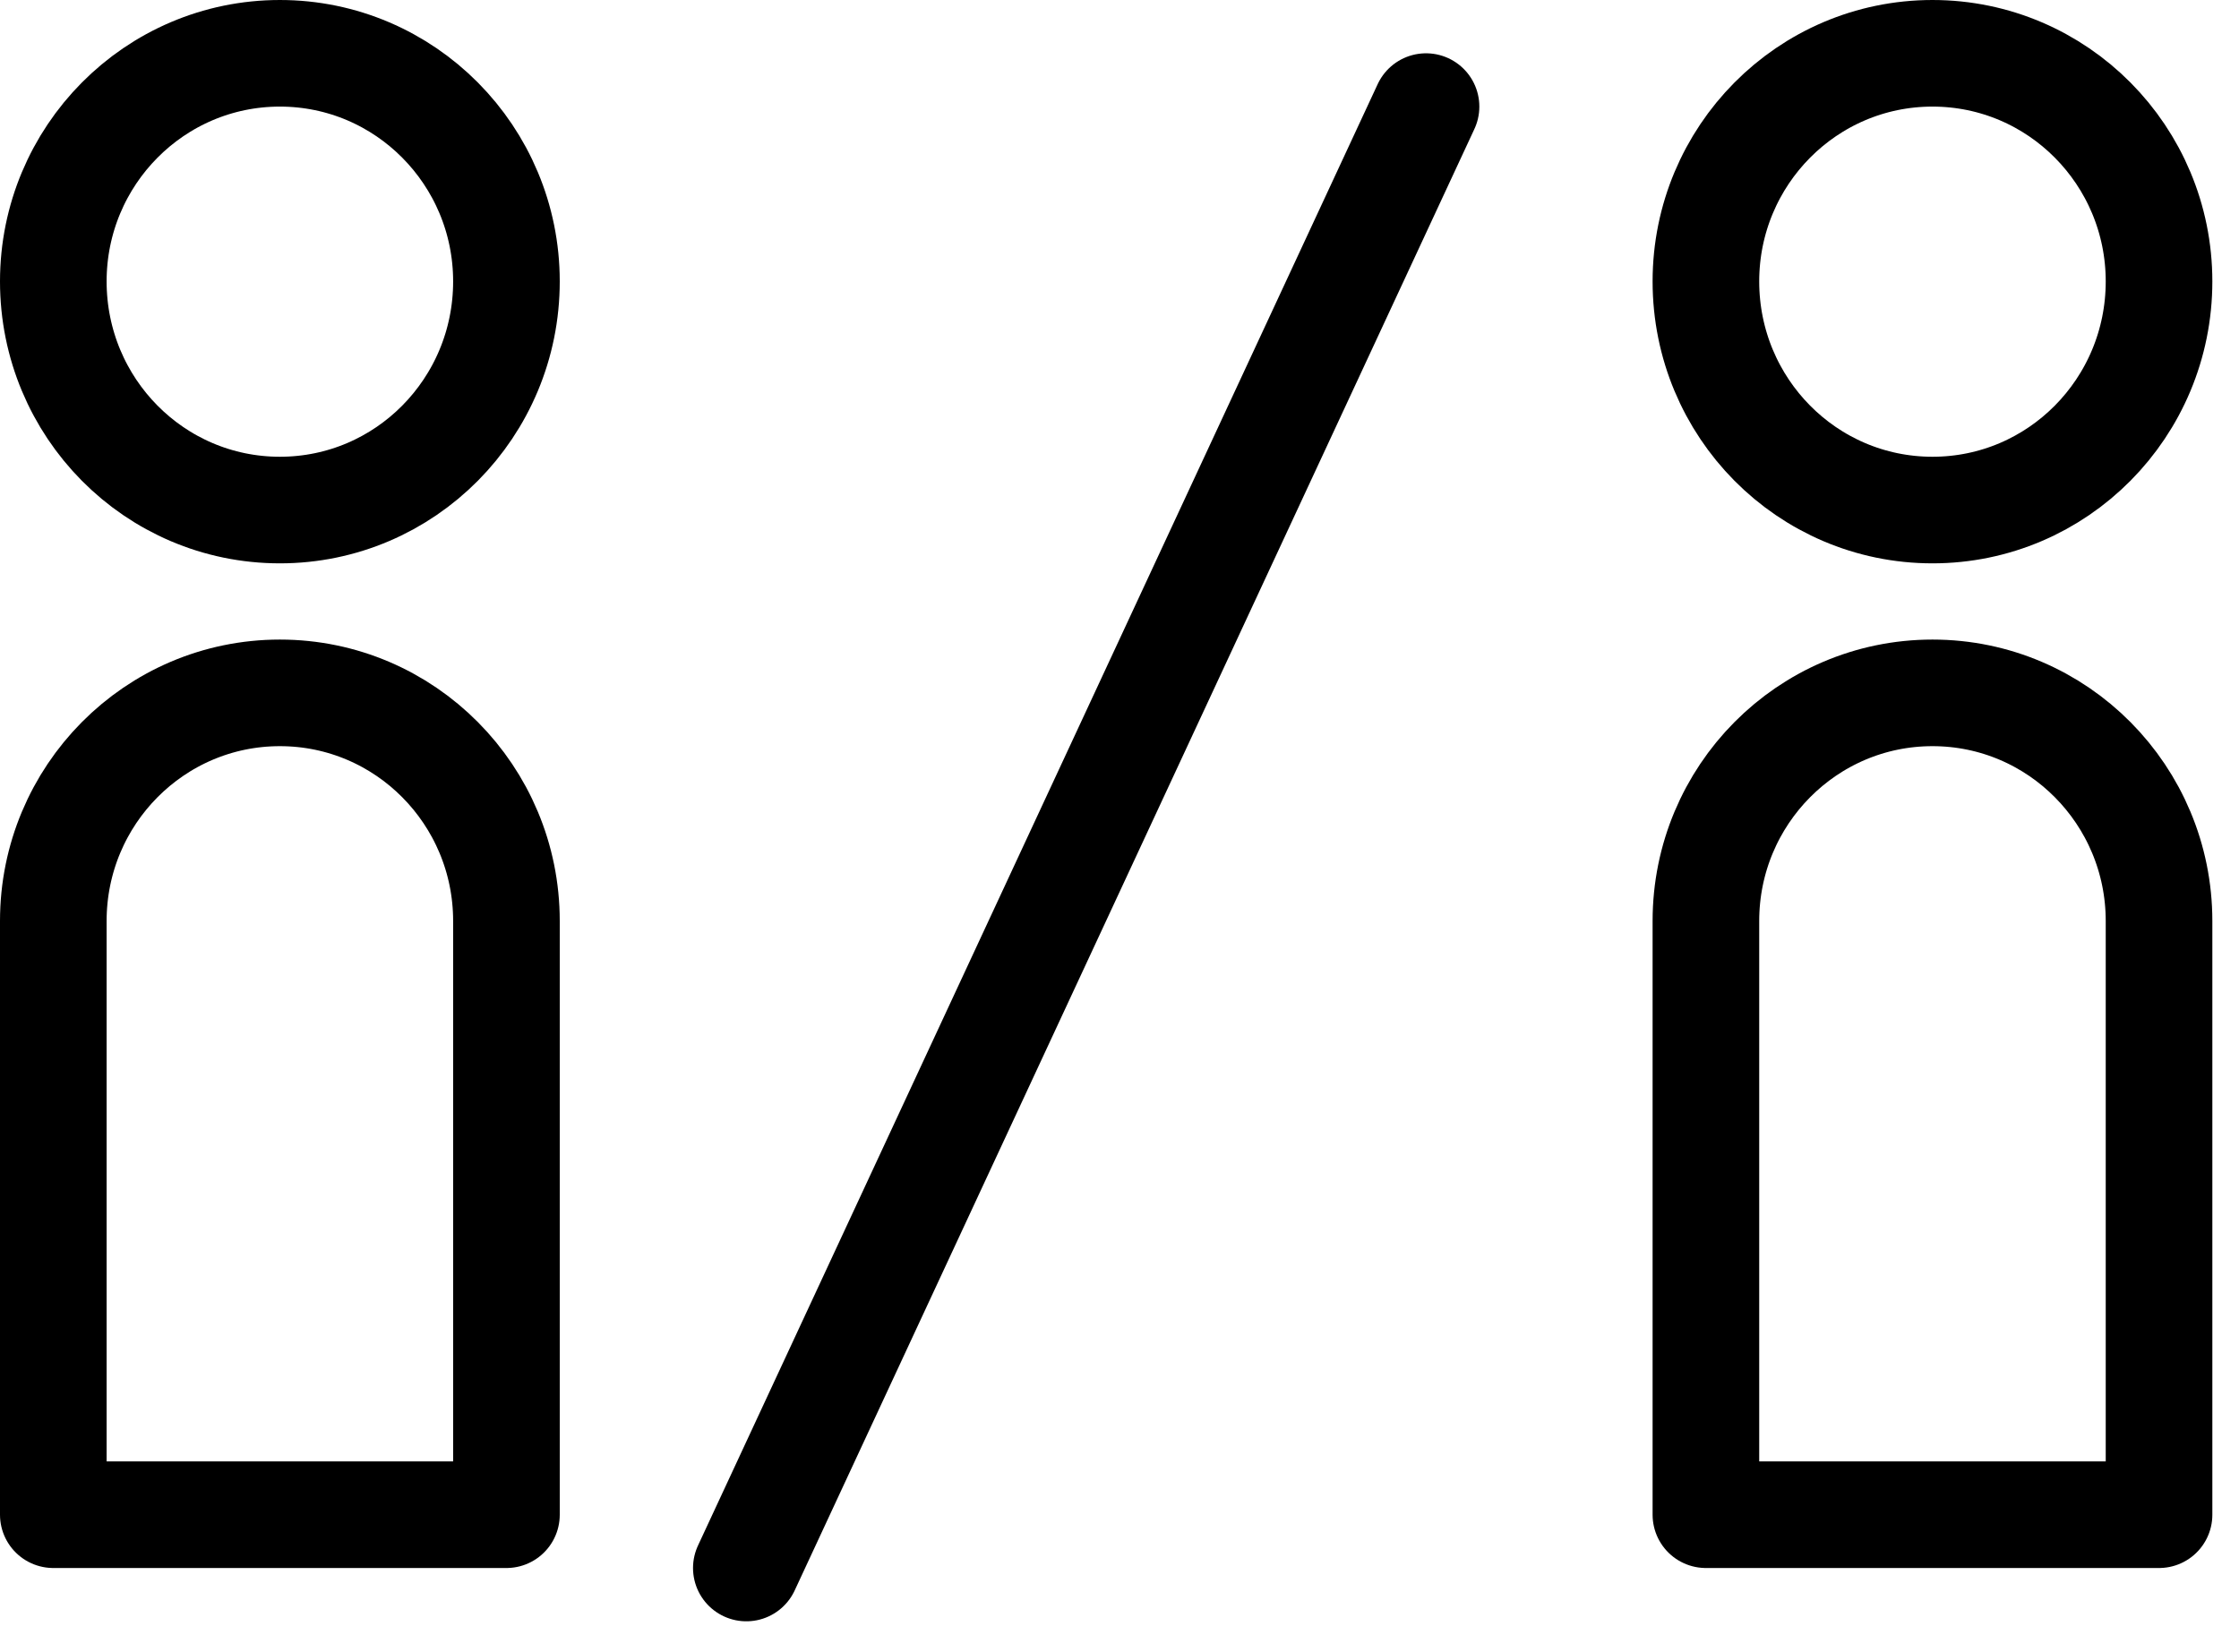 <svg xmlns="http://www.w3.org/2000/svg" viewBox="0 0 42 31"><path d="M9.5 5.28c0 2.37-1.9 4.29-4.25 4.29S1 7.65 1 5.28C1 2.92 2.9 1 5.25 1S9.5 2.92 9.5 5.28zm0 23.14H1V17.28C1 14.92 2.9 13 5.25 13s4.25 1.92 4.25 4.28zm31-23.14c0 2.37-1.9 4.29-4.25 4.29S32 7.65 32 5.28C32 2.92 33.9 1 36.25 1s4.25 1.92 4.25 4.28zm0 23.14H32V17.28c0-2.36 1.9-4.28 4.25-4.28s4.25 1.92 4.25 4.28z" stroke-dasharray="0" stroke-linejoin="round" stroke="#000" stroke-miterlimit="50" stroke-width="2" fill="none"/><path d="M14 29.42L26.75 2" stroke-dasharray="0" stroke-linejoin="round" stroke-linecap="round" stroke="#000" stroke-miterlimit="50" stroke-width="2" fill="none"/></svg>